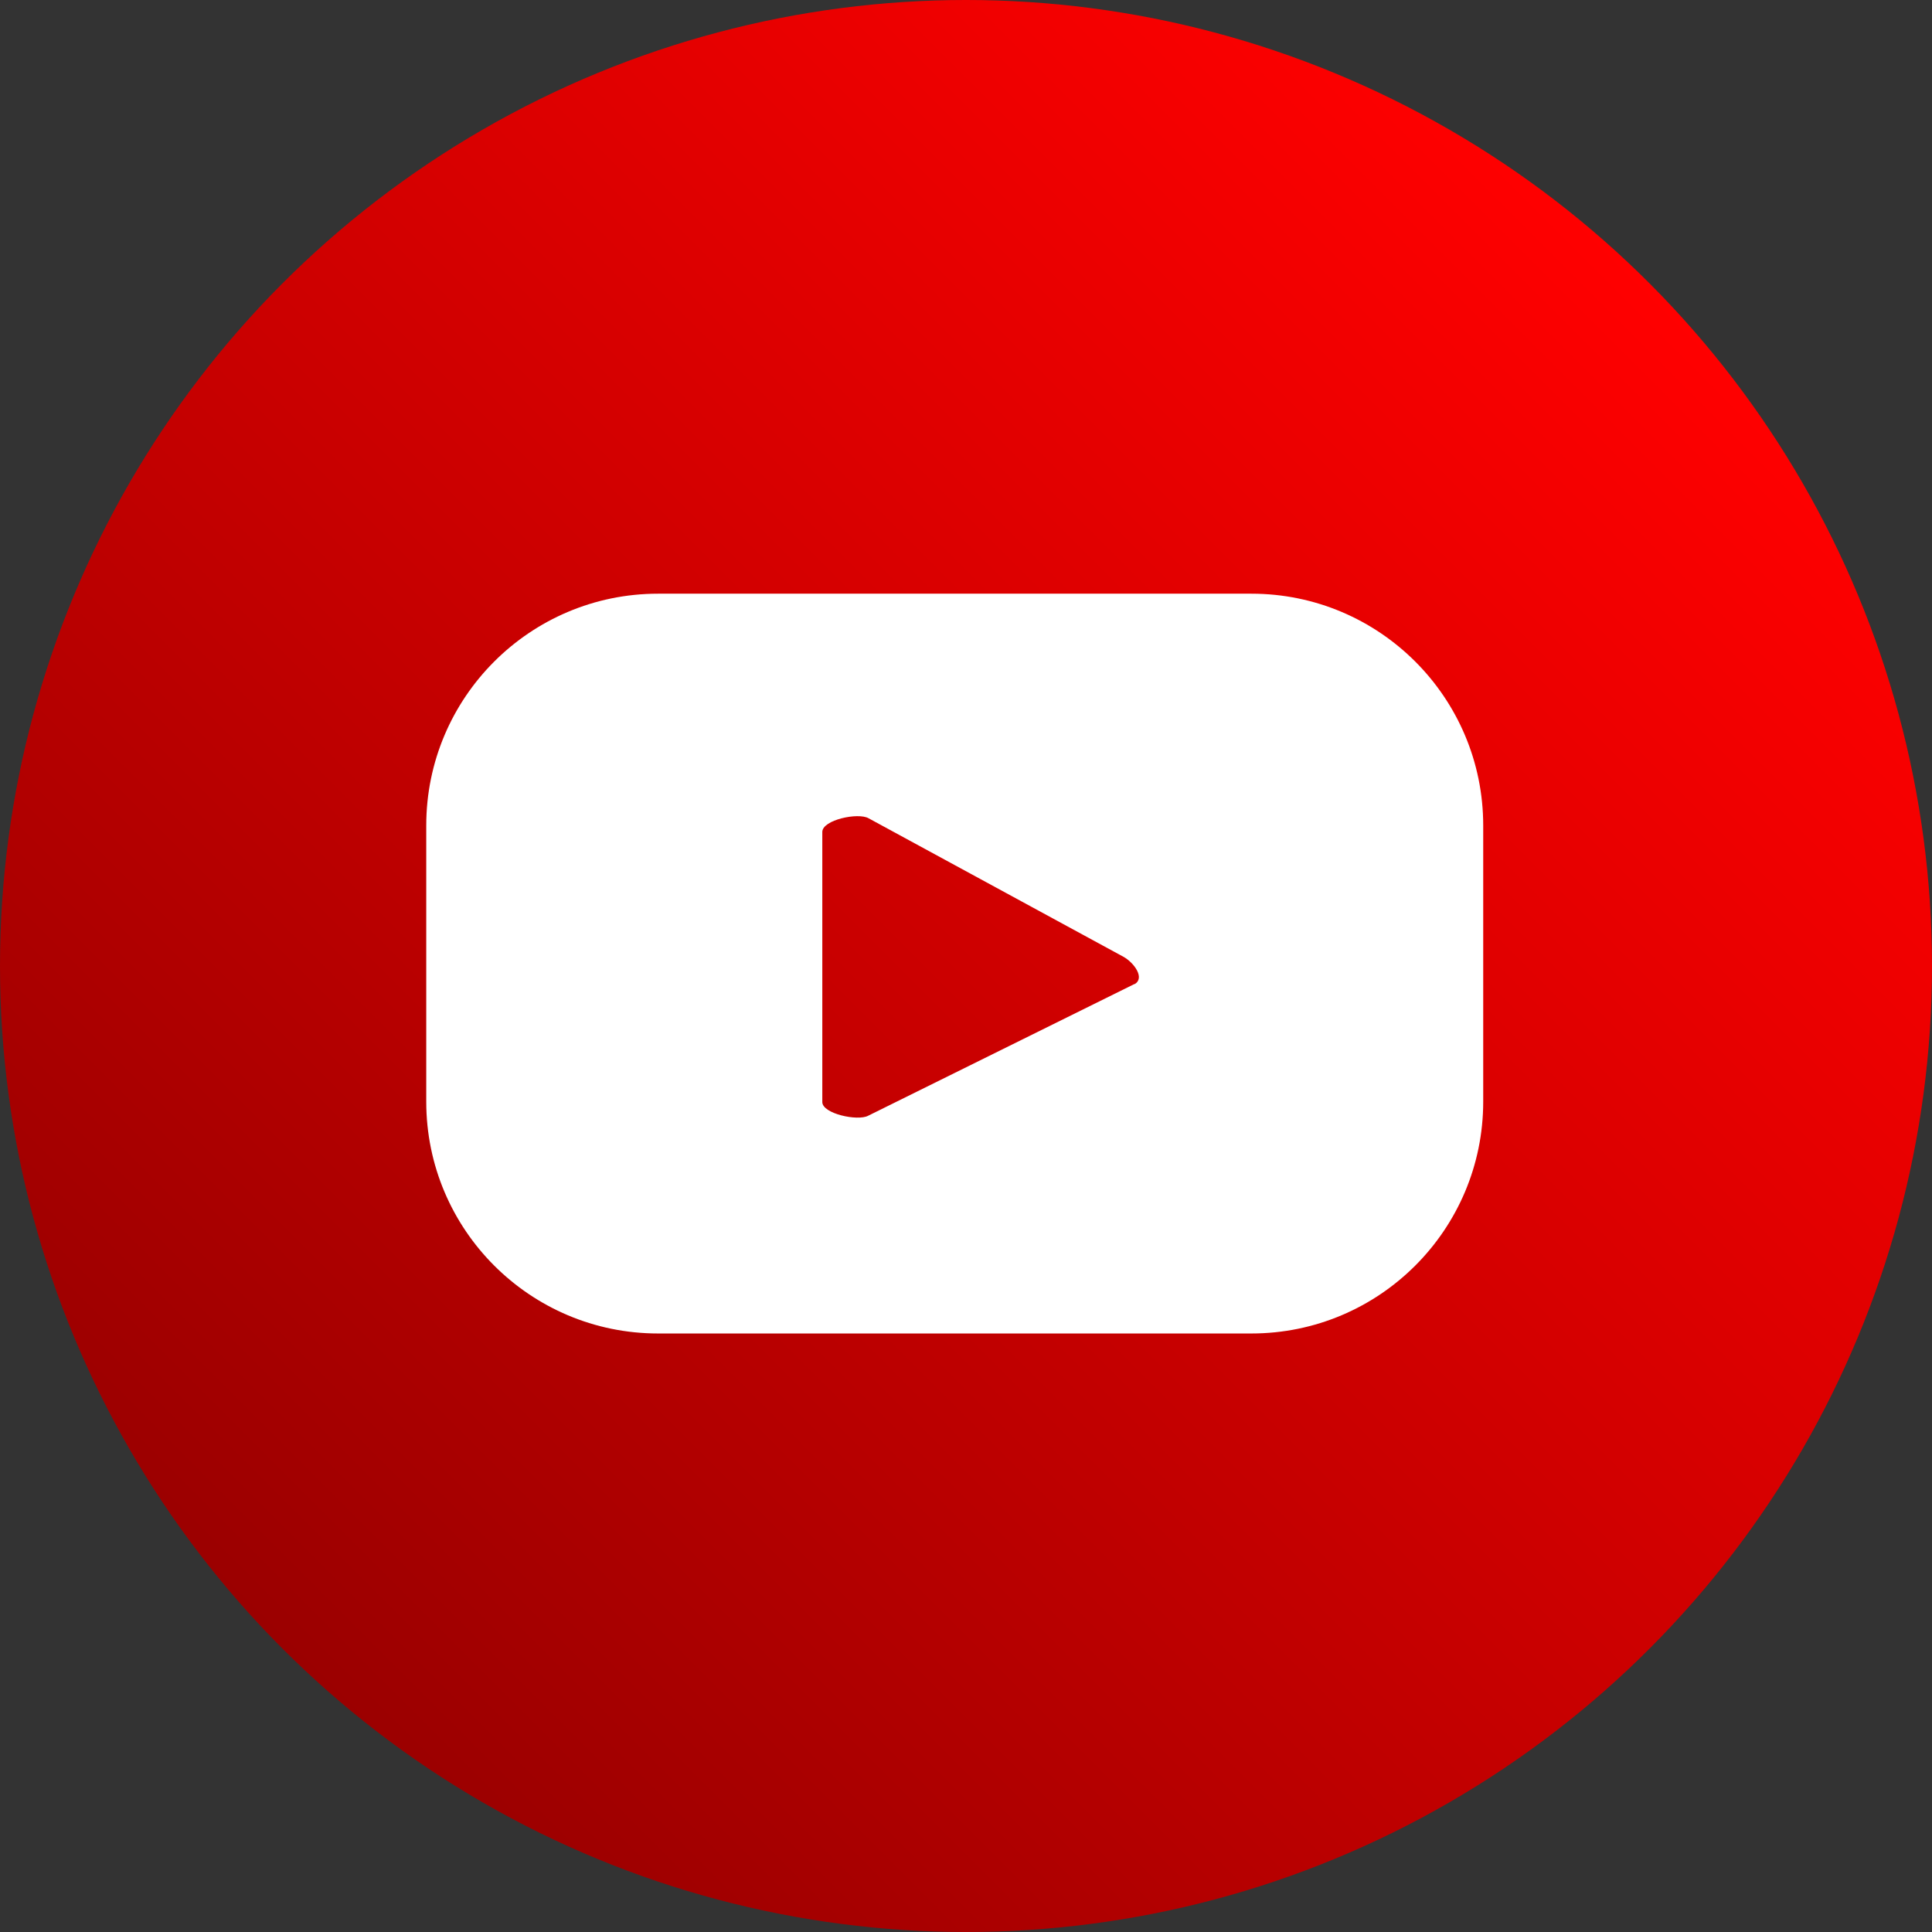 <svg height="48" viewBox="0 0 48 48" width="48" xmlns="http://www.w3.org/2000/svg" xmlns:xlink="http://www.w3.org/1999/xlink"><rect x="0" y="0" width="48" height="48" fill="#333333" stroke="none"/><linearGradient id="a" gradientUnits="userSpaceOnUse" x1="40.97" x2="7.03" y1="7.03" y2="40.97"><stop offset="0" stop-color="#f00"/><stop offset="1" stop-color="#9b0000"/></linearGradient><circle cx="24" cy="24" fill="url(#a)" r="24"/><path d="m36.85 20.51c0-3.18-2.58-5.76-5.76-5.76h-14.74c-3.18 0-5.76 2.58-5.76 5.76v6.86c0 3.18 2.58 5.76 5.76 5.76h14.74c3.18 0 5.76-2.58 5.76-5.76zm-8.67 3.94-6.61 3.27c-.26.14-1.14-.05-1.14-.34v-6.71c0-.3.89-.49 1.15-.34l6.33 3.44c.27.15.54.53.28.68z" fill="#fff"/></svg>